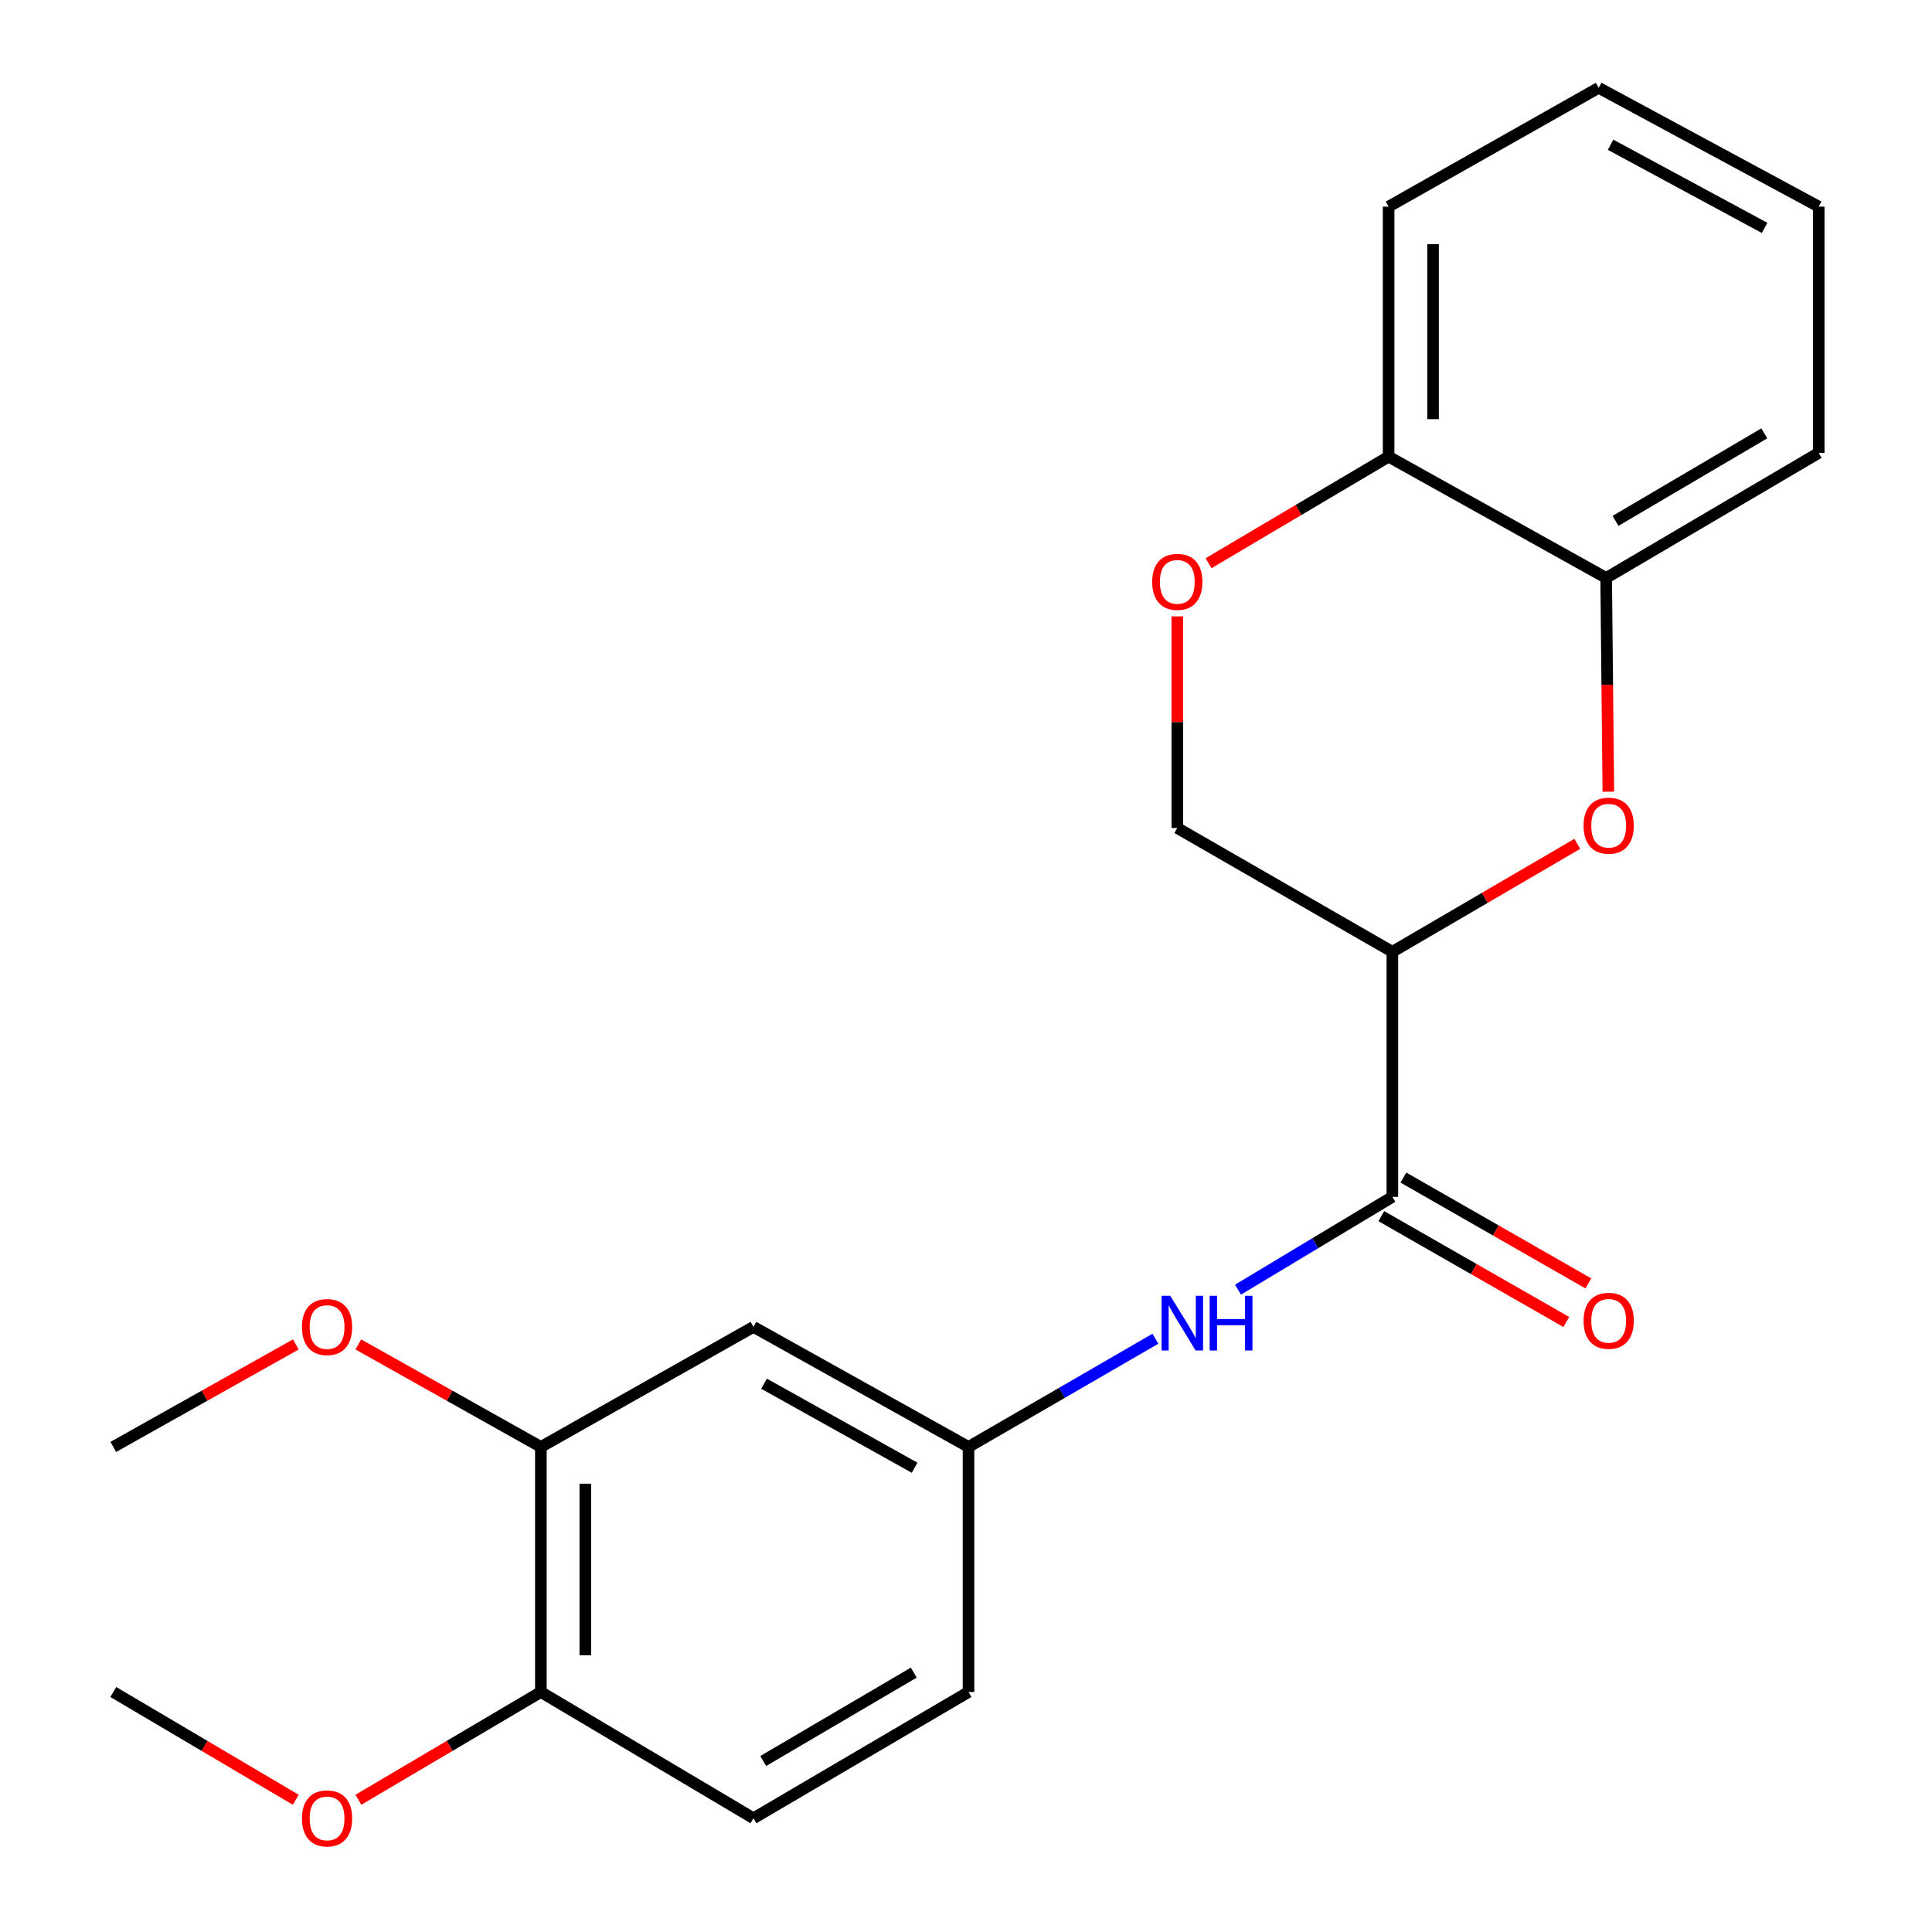 <?xml version='1.0' encoding='iso-8859-1'?>
<svg version='1.1' baseProfile='full'
              xmlns='http://www.w3.org/2000/svg'
                      xmlns:rdkit='http://www.rdkit.org/xml'
                      xmlns:xlink='http://www.w3.org/1999/xlink'
                  xml:space='preserve'
width='1000px' height='1000px' viewBox='0 0 1000 1000'>
<!-- END OF HEADER -->
<rect style='opacity:1.0;fill:#FFFFFF;stroke:none' width='1000' height='1000' x='0' y='0'> </rect>
<path class='bond-0' d='M 720.686,492.653 L 768.548,464.713' style='fill:none;fill-rule:evenodd;stroke:#000000;stroke-width:6px;stroke-linecap:butt;stroke-linejoin:miter;stroke-opacity:1' />
<path class='bond-0' d='M 768.548,464.713 L 816.411,436.772' style='fill:none;fill-rule:evenodd;stroke:#FF0000;stroke-width:6px;stroke-linecap:butt;stroke-linejoin:miter;stroke-opacity:1' />
<path class='bond-1' d='M 720.686,492.653 L 720.686,619.494' style='fill:none;fill-rule:evenodd;stroke:#000000;stroke-width:6px;stroke-linecap:butt;stroke-linejoin:miter;stroke-opacity:1' />
<path class='bond-7' d='M 720.686,492.653 L 609.372,428.582' style='fill:none;fill-rule:evenodd;stroke:#000000;stroke-width:6px;stroke-linecap:butt;stroke-linejoin:miter;stroke-opacity:1' />
<path class='bond-4' d='M 832.474,409.767 L 831.911,354.451' style='fill:none;fill-rule:evenodd;stroke:#FF0000;stroke-width:6px;stroke-linecap:butt;stroke-linejoin:miter;stroke-opacity:1' />
<path class='bond-4' d='M 831.911,354.451 L 831.348,299.135' style='fill:none;fill-rule:evenodd;stroke:#000000;stroke-width:6px;stroke-linecap:butt;stroke-linejoin:miter;stroke-opacity:1' />
<path class='bond-2' d='M 720.686,619.494 L 680.74,643.509' style='fill:none;fill-rule:evenodd;stroke:#000000;stroke-width:6px;stroke-linecap:butt;stroke-linejoin:miter;stroke-opacity:1' />
<path class='bond-2' d='M 680.74,643.509 L 640.794,667.525' style='fill:none;fill-rule:evenodd;stroke:#0000FF;stroke-width:6px;stroke-linecap:butt;stroke-linejoin:miter;stroke-opacity:1' />
<path class='bond-10' d='M 714.974,629.475 L 762.844,656.869' style='fill:none;fill-rule:evenodd;stroke:#000000;stroke-width:6px;stroke-linecap:butt;stroke-linejoin:miter;stroke-opacity:1' />
<path class='bond-10' d='M 762.844,656.869 L 810.715,684.262' style='fill:none;fill-rule:evenodd;stroke:#FF0000;stroke-width:6px;stroke-linecap:butt;stroke-linejoin:miter;stroke-opacity:1' />
<path class='bond-10' d='M 726.398,609.512 L 774.268,636.905' style='fill:none;fill-rule:evenodd;stroke:#000000;stroke-width:6px;stroke-linecap:butt;stroke-linejoin:miter;stroke-opacity:1' />
<path class='bond-10' d='M 774.268,636.905 L 822.139,664.299' style='fill:none;fill-rule:evenodd;stroke:#FF0000;stroke-width:6px;stroke-linecap:butt;stroke-linejoin:miter;stroke-opacity:1' />
<path class='bond-9' d='M 598.029,692.925 L 549.666,720.926' style='fill:none;fill-rule:evenodd;stroke:#0000FF;stroke-width:6px;stroke-linecap:butt;stroke-linejoin:miter;stroke-opacity:1' />
<path class='bond-9' d='M 549.666,720.926 L 501.303,748.928' style='fill:none;fill-rule:evenodd;stroke:#000000;stroke-width:6px;stroke-linecap:butt;stroke-linejoin:miter;stroke-opacity:1' />
<path class='bond-3' d='M 609.372,319.037 L 609.372,373.809' style='fill:none;fill-rule:evenodd;stroke:#FF0000;stroke-width:6px;stroke-linecap:butt;stroke-linejoin:miter;stroke-opacity:1' />
<path class='bond-3' d='M 609.372,373.809 L 609.372,428.582' style='fill:none;fill-rule:evenodd;stroke:#000000;stroke-width:6px;stroke-linecap:butt;stroke-linejoin:miter;stroke-opacity:1' />
<path class='bond-8' d='M 625.549,291.517 L 672.146,263.942' style='fill:none;fill-rule:evenodd;stroke:#FF0000;stroke-width:6px;stroke-linecap:butt;stroke-linejoin:miter;stroke-opacity:1' />
<path class='bond-8' d='M 672.146,263.942 L 718.744,236.366' style='fill:none;fill-rule:evenodd;stroke:#000000;stroke-width:6px;stroke-linecap:butt;stroke-linejoin:miter;stroke-opacity:1' />
<path class='bond-16' d='M 831.348,299.135 L 941.359,234.424' style='fill:none;fill-rule:evenodd;stroke:#000000;stroke-width:6px;stroke-linecap:butt;stroke-linejoin:miter;stroke-opacity:1' />
<path class='bond-16' d='M 836.188,269.602 L 913.195,224.305' style='fill:none;fill-rule:evenodd;stroke:#000000;stroke-width:6px;stroke-linecap:butt;stroke-linejoin:miter;stroke-opacity:1' />
<path class='bond-22' d='M 831.348,299.135 L 718.744,236.366' style='fill:none;fill-rule:evenodd;stroke:#000000;stroke-width:6px;stroke-linecap:butt;stroke-linejoin:miter;stroke-opacity:1' />
<path class='bond-5' d='M 389.989,686.798 L 501.303,748.928' style='fill:none;fill-rule:evenodd;stroke:#000000;stroke-width:6px;stroke-linecap:butt;stroke-linejoin:miter;stroke-opacity:1' />
<path class='bond-5' d='M 395.476,716.202 L 473.396,759.693' style='fill:none;fill-rule:evenodd;stroke:#000000;stroke-width:6px;stroke-linecap:butt;stroke-linejoin:miter;stroke-opacity:1' />
<path class='bond-6' d='M 389.989,686.798 L 279.953,748.928' style='fill:none;fill-rule:evenodd;stroke:#000000;stroke-width:6px;stroke-linecap:butt;stroke-linejoin:miter;stroke-opacity:1' />
<path class='bond-14' d='M 279.953,748.928 L 232.708,722.403' style='fill:none;fill-rule:evenodd;stroke:#000000;stroke-width:6px;stroke-linecap:butt;stroke-linejoin:miter;stroke-opacity:1' />
<path class='bond-14' d='M 232.708,722.403 L 185.463,695.878' style='fill:none;fill-rule:evenodd;stroke:#FF0000;stroke-width:6px;stroke-linecap:butt;stroke-linejoin:miter;stroke-opacity:1' />
<path class='bond-24' d='M 279.953,748.928 L 279.953,875.781' style='fill:none;fill-rule:evenodd;stroke:#000000;stroke-width:6px;stroke-linecap:butt;stroke-linejoin:miter;stroke-opacity:1' />
<path class='bond-24' d='M 302.954,767.956 L 302.954,856.753' style='fill:none;fill-rule:evenodd;stroke:#000000;stroke-width:6px;stroke-linecap:butt;stroke-linejoin:miter;stroke-opacity:1' />
<path class='bond-17' d='M 718.744,236.366 L 718.744,106.945' style='fill:none;fill-rule:evenodd;stroke:#000000;stroke-width:6px;stroke-linecap:butt;stroke-linejoin:miter;stroke-opacity:1' />
<path class='bond-17' d='M 741.745,216.953 L 741.745,126.358' style='fill:none;fill-rule:evenodd;stroke:#000000;stroke-width:6px;stroke-linecap:butt;stroke-linejoin:miter;stroke-opacity:1' />
<path class='bond-13' d='M 501.303,748.928 L 501.303,875.781' style='fill:none;fill-rule:evenodd;stroke:#000000;stroke-width:6px;stroke-linecap:butt;stroke-linejoin:miter;stroke-opacity:1' />
<path class='bond-11' d='M 279.953,875.781 L 389.989,941.13' style='fill:none;fill-rule:evenodd;stroke:#000000;stroke-width:6px;stroke-linecap:butt;stroke-linejoin:miter;stroke-opacity:1' />
<path class='bond-15' d='M 279.953,875.781 L 232.728,903.668' style='fill:none;fill-rule:evenodd;stroke:#000000;stroke-width:6px;stroke-linecap:butt;stroke-linejoin:miter;stroke-opacity:1' />
<path class='bond-15' d='M 232.728,903.668 L 185.504,931.556' style='fill:none;fill-rule:evenodd;stroke:#FF0000;stroke-width:6px;stroke-linecap:butt;stroke-linejoin:miter;stroke-opacity:1' />
<path class='bond-12' d='M 389.989,941.13 L 501.303,875.781' style='fill:none;fill-rule:evenodd;stroke:#000000;stroke-width:6px;stroke-linecap:butt;stroke-linejoin:miter;stroke-opacity:1' />
<path class='bond-12' d='M 395.041,911.492 L 472.961,865.747' style='fill:none;fill-rule:evenodd;stroke:#000000;stroke-width:6px;stroke-linecap:butt;stroke-linejoin:miter;stroke-opacity:1' />
<path class='bond-18' d='M 153.118,695.879 L 105.88,722.403' style='fill:none;fill-rule:evenodd;stroke:#FF0000;stroke-width:6px;stroke-linecap:butt;stroke-linejoin:miter;stroke-opacity:1' />
<path class='bond-18' d='M 105.88,722.403 L 58.641,748.928' style='fill:none;fill-rule:evenodd;stroke:#000000;stroke-width:6px;stroke-linecap:butt;stroke-linejoin:miter;stroke-opacity:1' />
<path class='bond-19' d='M 153.078,931.555 L 105.859,903.668' style='fill:none;fill-rule:evenodd;stroke:#FF0000;stroke-width:6px;stroke-linecap:butt;stroke-linejoin:miter;stroke-opacity:1' />
<path class='bond-19' d='M 105.859,903.668 L 58.641,875.781' style='fill:none;fill-rule:evenodd;stroke:#000000;stroke-width:6px;stroke-linecap:butt;stroke-linejoin:miter;stroke-opacity:1' />
<path class='bond-20' d='M 941.359,234.424 L 941.359,106.945' style='fill:none;fill-rule:evenodd;stroke:#000000;stroke-width:6px;stroke-linecap:butt;stroke-linejoin:miter;stroke-opacity:1' />
<path class='bond-21' d='M 718.744,106.945 L 827.476,45.455' style='fill:none;fill-rule:evenodd;stroke:#000000;stroke-width:6px;stroke-linecap:butt;stroke-linejoin:miter;stroke-opacity:1' />
<path class='bond-23' d='M 941.359,106.945 L 827.476,45.455' style='fill:none;fill-rule:evenodd;stroke:#000000;stroke-width:6px;stroke-linecap:butt;stroke-linejoin:miter;stroke-opacity:1' />
<path class='bond-23' d='M 913.348,117.961 L 833.631,74.918' style='fill:none;fill-rule:evenodd;stroke:#000000;stroke-width:6px;stroke-linecap:butt;stroke-linejoin:miter;stroke-opacity:1' />
<path  class='atom-1' d='M 819.652 427.371
Q 819.652 420.571, 823.012 416.771
Q 826.372 412.971, 832.652 412.971
Q 838.932 412.971, 842.292 416.771
Q 845.652 420.571, 845.652 427.371
Q 845.652 434.251, 842.252 438.171
Q 838.852 442.051, 832.652 442.051
Q 826.412 442.051, 823.012 438.171
Q 819.652 434.291, 819.652 427.371
M 832.652 438.851
Q 836.972 438.851, 839.292 435.971
Q 841.652 433.051, 841.652 427.371
Q 841.652 421.811, 839.292 419.011
Q 836.972 416.171, 832.652 416.171
Q 828.332 416.171, 825.972 418.971
Q 823.652 421.771, 823.652 427.371
Q 823.652 433.091, 825.972 435.971
Q 828.332 438.851, 832.652 438.851
' fill='#FF0000'/>
<path  class='atom-3' d='M 605.706 670.696
L 614.986 685.696
Q 615.906 687.176, 617.386 689.856
Q 618.866 692.536, 618.946 692.696
L 618.946 670.696
L 622.706 670.696
L 622.706 699.016
L 618.826 699.016
L 608.866 682.616
Q 607.706 680.696, 606.466 678.496
Q 605.266 676.296, 604.906 675.616
L 604.906 699.016
L 601.226 699.016
L 601.226 670.696
L 605.706 670.696
' fill='#0000FF'/>
<path  class='atom-3' d='M 626.106 670.696
L 629.946 670.696
L 629.946 682.736
L 644.426 682.736
L 644.426 670.696
L 648.266 670.696
L 648.266 699.016
L 644.426 699.016
L 644.426 685.936
L 629.946 685.936
L 629.946 699.016
L 626.106 699.016
L 626.106 670.696
' fill='#0000FF'/>
<path  class='atom-4' d='M 596.372 301.17
Q 596.372 294.37, 599.732 290.57
Q 603.092 286.77, 609.372 286.77
Q 615.652 286.77, 619.012 290.57
Q 622.372 294.37, 622.372 301.17
Q 622.372 308.05, 618.972 311.97
Q 615.572 315.85, 609.372 315.85
Q 603.132 315.85, 599.732 311.97
Q 596.372 308.09, 596.372 301.17
M 609.372 312.65
Q 613.692 312.65, 616.012 309.77
Q 618.372 306.85, 618.372 301.17
Q 618.372 295.61, 616.012 292.81
Q 613.692 289.97, 609.372 289.97
Q 605.052 289.97, 602.692 292.77
Q 600.372 295.57, 600.372 301.17
Q 600.372 306.89, 602.692 309.77
Q 605.052 312.65, 609.372 312.65
' fill='#FF0000'/>
<path  class='atom-11' d='M 819.652 683.645
Q 819.652 676.845, 823.012 673.045
Q 826.372 669.245, 832.652 669.245
Q 838.932 669.245, 842.292 673.045
Q 845.652 676.845, 845.652 683.645
Q 845.652 690.525, 842.252 694.445
Q 838.852 698.325, 832.652 698.325
Q 826.412 698.325, 823.012 694.445
Q 819.652 690.565, 819.652 683.645
M 832.652 695.125
Q 836.972 695.125, 839.292 692.245
Q 841.652 689.325, 841.652 683.645
Q 841.652 678.085, 839.292 675.285
Q 836.972 672.445, 832.652 672.445
Q 828.332 672.445, 825.972 675.245
Q 823.652 678.045, 823.652 683.645
Q 823.652 689.365, 825.972 692.245
Q 828.332 695.125, 832.652 695.125
' fill='#FF0000'/>
<path  class='atom-15' d='M 156.291 686.878
Q 156.291 680.078, 159.651 676.278
Q 163.011 672.478, 169.291 672.478
Q 175.571 672.478, 178.931 676.278
Q 182.291 680.078, 182.291 686.878
Q 182.291 693.758, 178.891 697.678
Q 175.491 701.558, 169.291 701.558
Q 163.051 701.558, 159.651 697.678
Q 156.291 693.798, 156.291 686.878
M 169.291 698.358
Q 173.611 698.358, 175.931 695.478
Q 178.291 692.558, 178.291 686.878
Q 178.291 681.318, 175.931 678.518
Q 173.611 675.678, 169.291 675.678
Q 164.971 675.678, 162.611 678.478
Q 160.291 681.278, 160.291 686.878
Q 160.291 692.598, 162.611 695.478
Q 164.971 698.358, 169.291 698.358
' fill='#FF0000'/>
<path  class='atom-16' d='M 156.291 941.21
Q 156.291 934.41, 159.651 930.61
Q 163.011 926.81, 169.291 926.81
Q 175.571 926.81, 178.931 930.61
Q 182.291 934.41, 182.291 941.21
Q 182.291 948.09, 178.891 952.01
Q 175.491 955.89, 169.291 955.89
Q 163.051 955.89, 159.651 952.01
Q 156.291 948.13, 156.291 941.21
M 169.291 952.69
Q 173.611 952.69, 175.931 949.81
Q 178.291 946.89, 178.291 941.21
Q 178.291 935.65, 175.931 932.85
Q 173.611 930.01, 169.291 930.01
Q 164.971 930.01, 162.611 932.81
Q 160.291 935.61, 160.291 941.21
Q 160.291 946.93, 162.611 949.81
Q 164.971 952.69, 169.291 952.69
' fill='#FF0000'/>
</svg>
